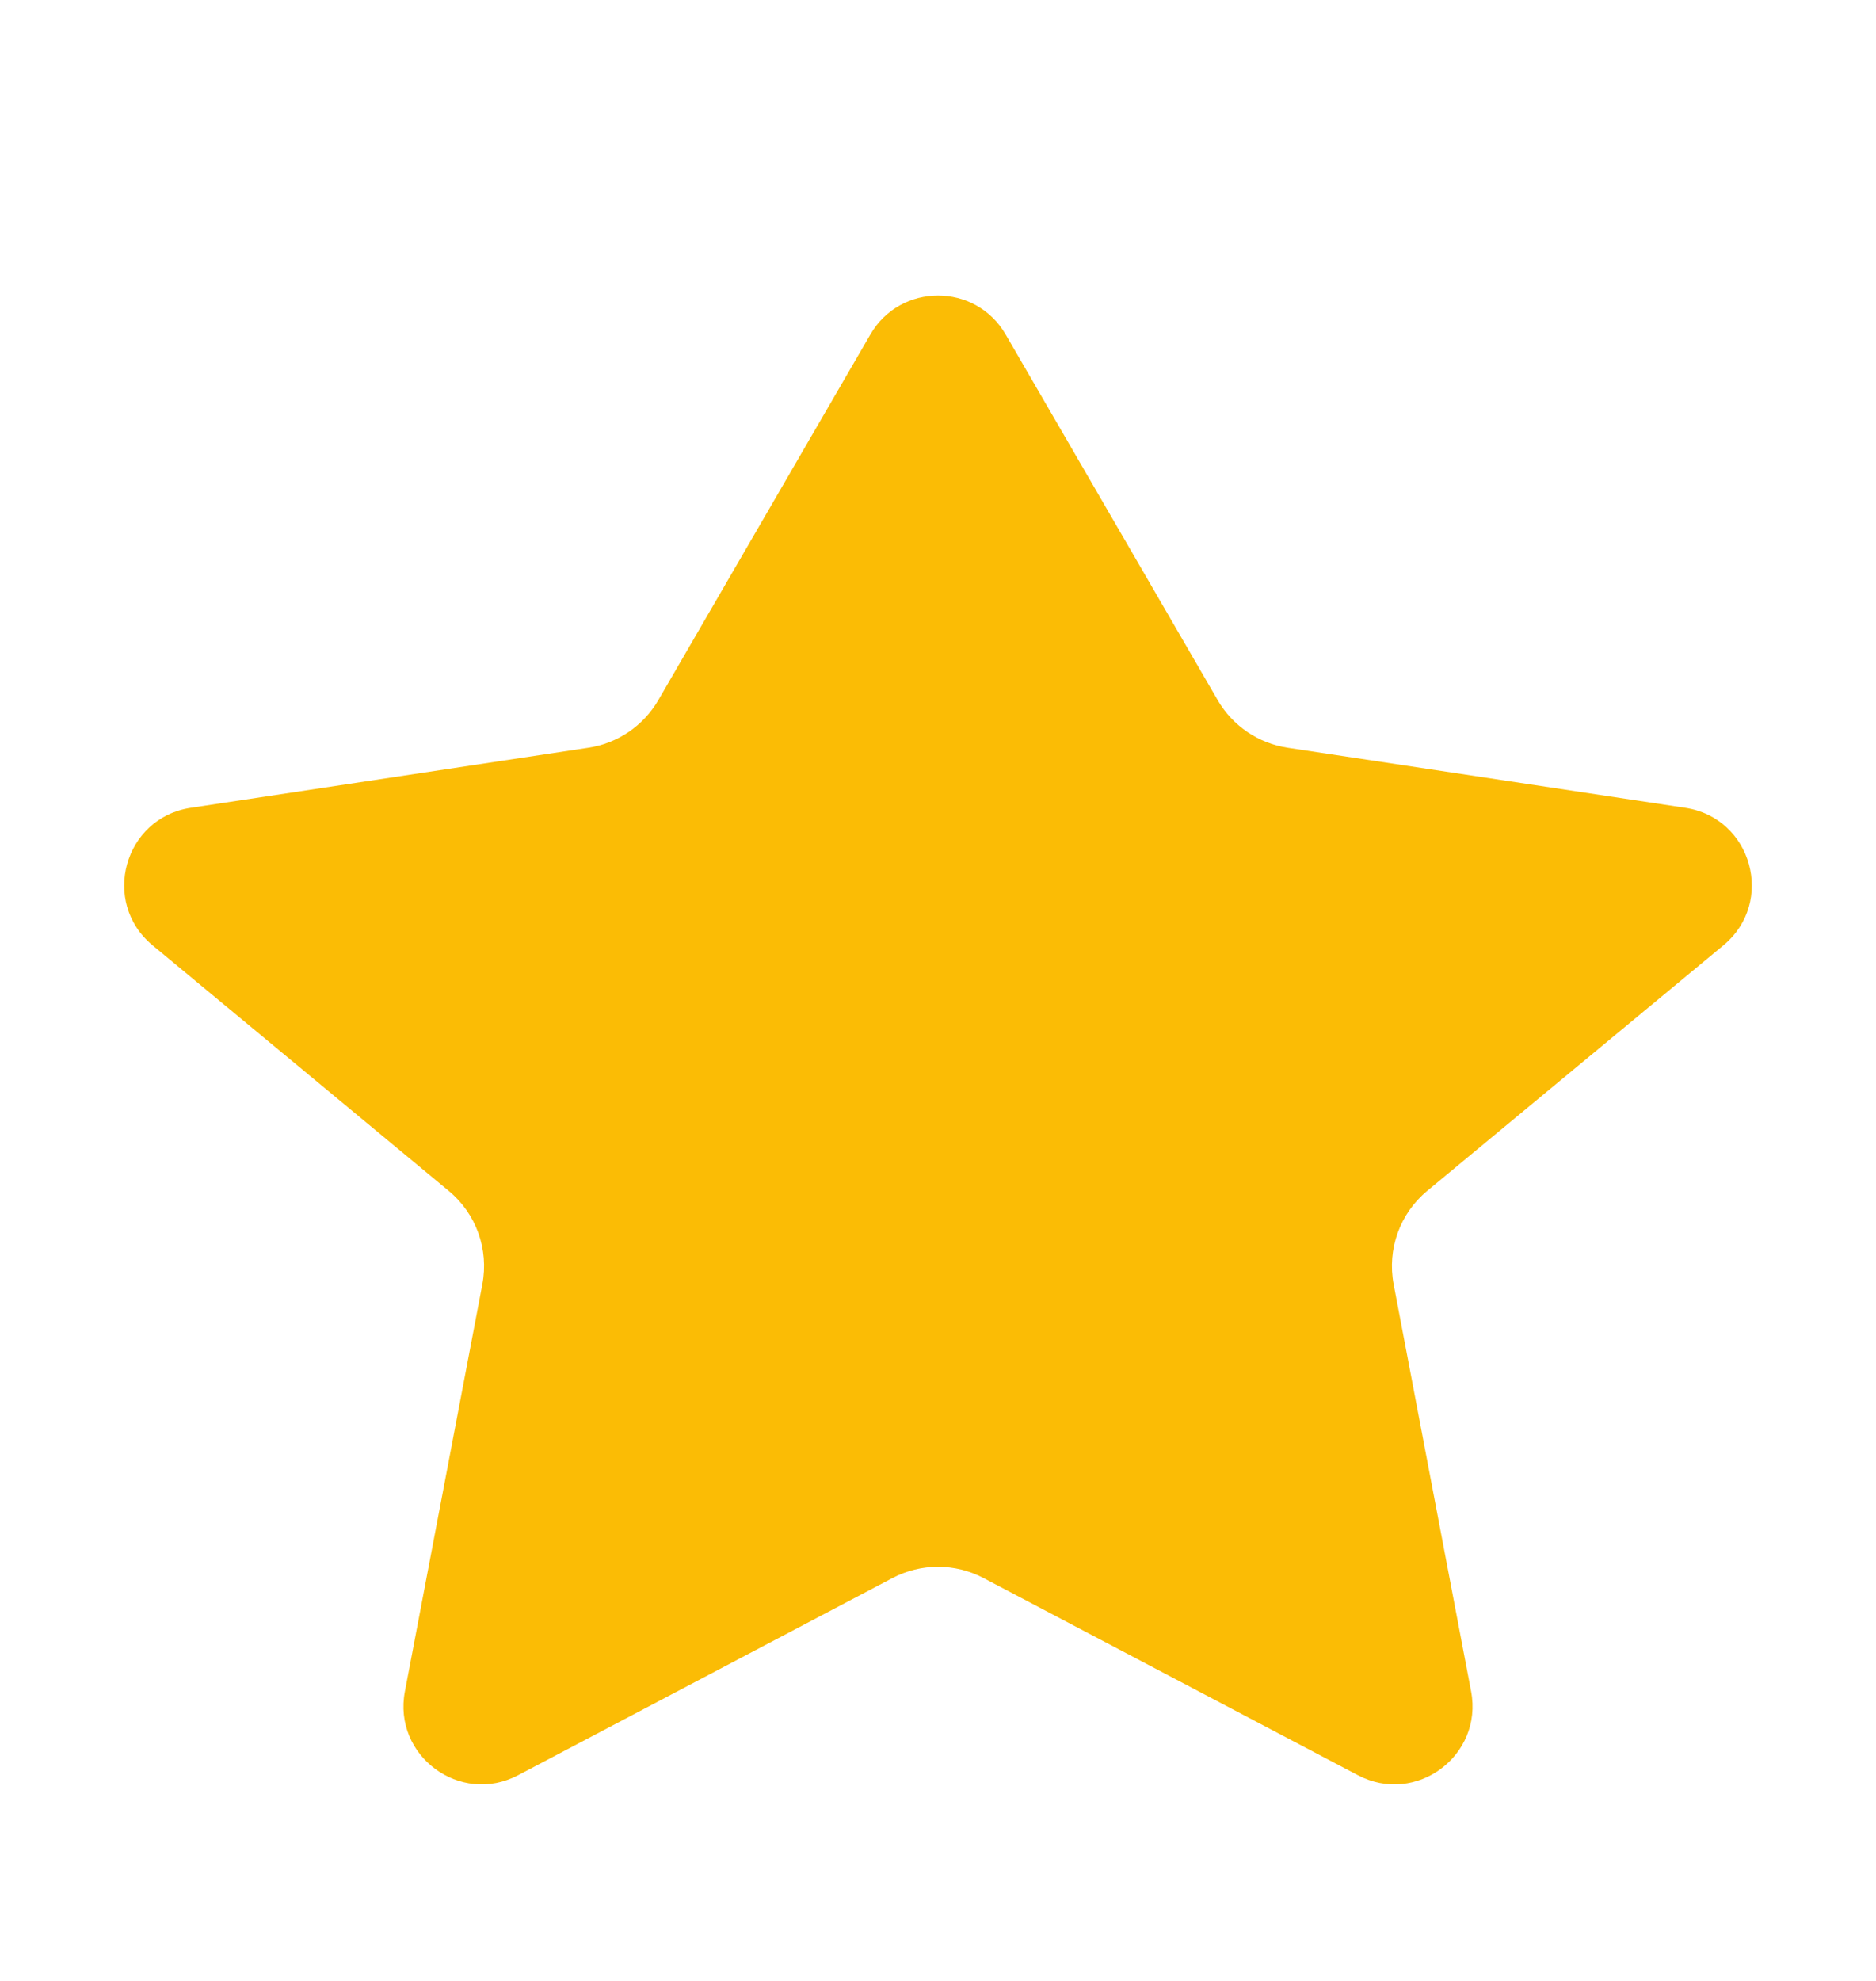 <svg width="18" height="19" viewBox="0 0 18 19" fill="none" xmlns="http://www.w3.org/2000/svg">
<path d="M9.649 3.208C9.36 2.71 8.64 2.71 8.351 3.208L6.316 6.716C6.173 6.962 5.926 7.13 5.645 7.172L1.83 7.748C1.189 7.845 0.965 8.654 1.464 9.067L4.305 11.422C4.569 11.64 4.692 11.983 4.628 12.319L3.885 16.223C3.767 16.84 4.415 17.32 4.971 17.027L8.563 15.136C8.837 14.992 9.163 14.992 9.437 15.136L13.029 17.027C13.585 17.32 14.232 16.84 14.115 16.223L13.372 12.319C13.308 11.983 13.431 11.64 13.694 11.422L16.536 9.067C17.035 8.654 16.811 7.845 16.17 7.748L12.355 7.172C12.074 7.13 11.827 6.962 11.684 6.716L9.649 3.208Z" fill="#FBBC05"/>
</svg>
